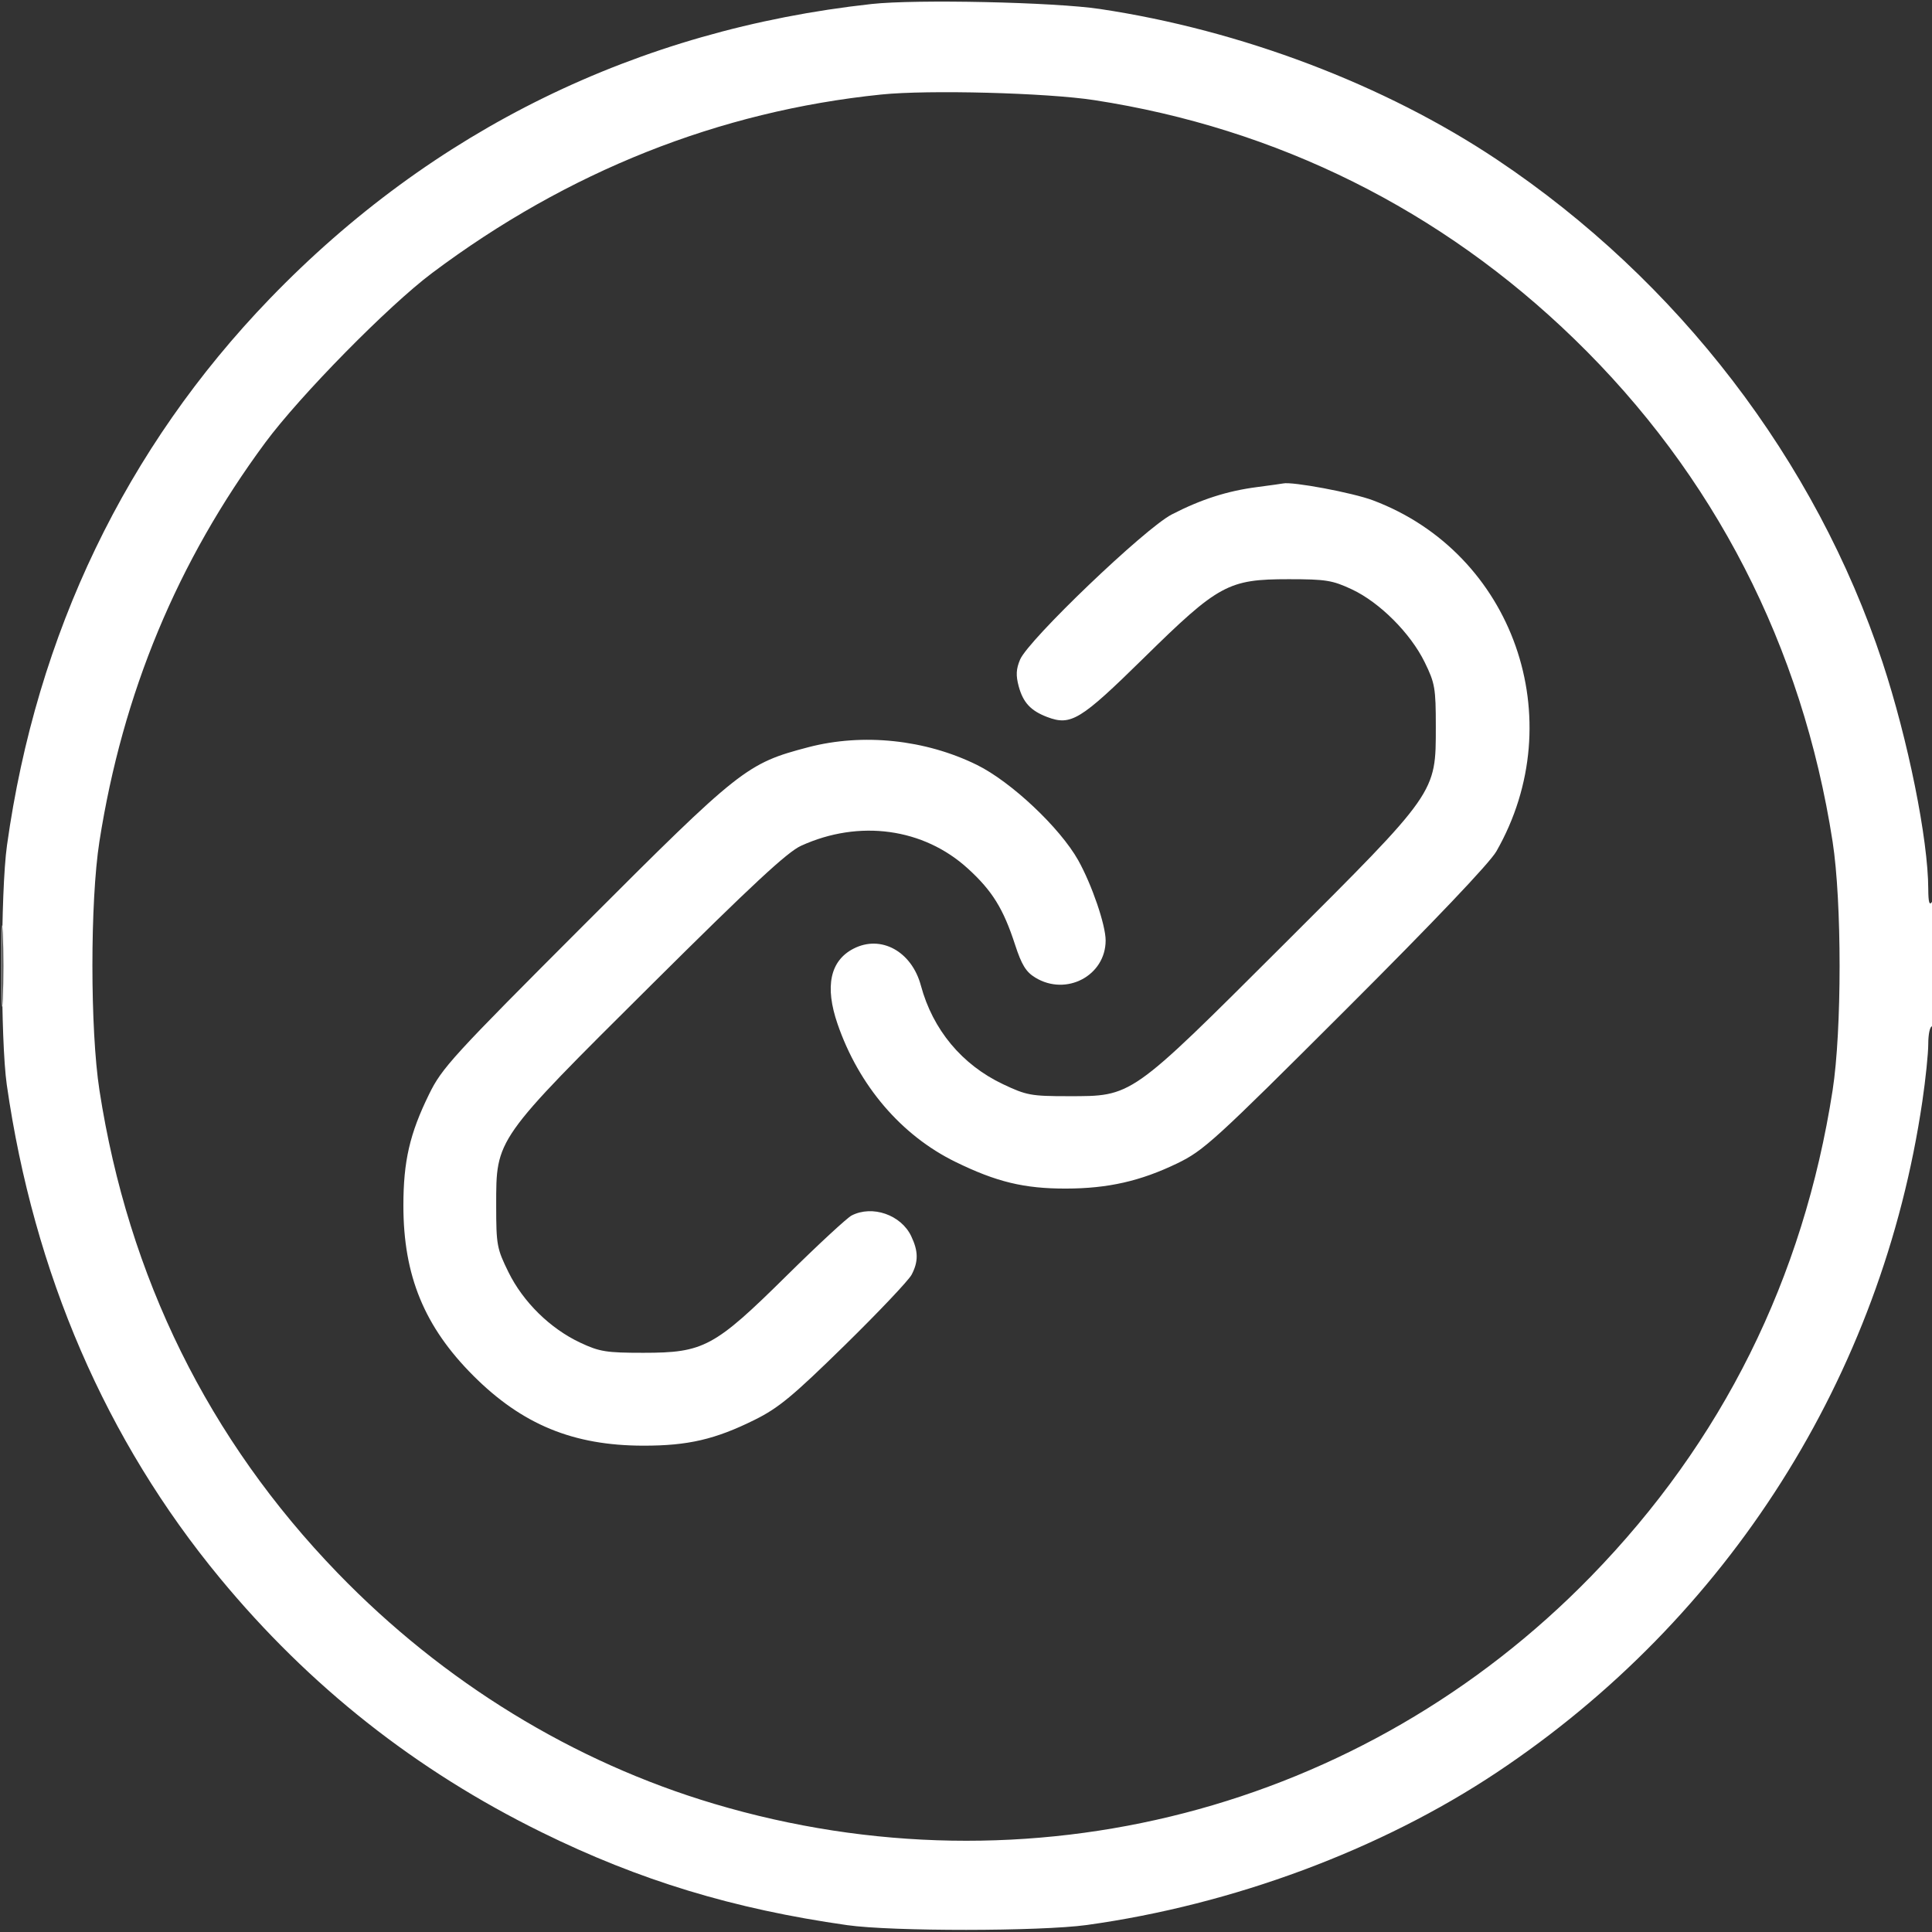 <svg width="29" height="29" viewBox="0 0 29 29" fill="none" xmlns="http://www.w3.org/2000/svg">
<rect x="0" y="0" width="29" height="29" fill="#333333" stroke="none"/>
<g clip-path="url(#clip0_349_923)">
<path fill-rule="evenodd" clip-rule="evenodd" d="M13.084 0.06C9.567 0.446 6.493 1.951 4.05 4.483C1.889 6.723 0.548 9.512 0.105 12.688C0.007 13.388 0.006 15.61 0.102 16.284C0.508 19.113 1.591 21.619 3.303 23.69C4.644 25.312 6.238 26.572 8.128 27.502C9.598 28.226 11.007 28.654 12.716 28.897C13.389 28.993 15.614 28.991 16.313 28.895C18.506 28.591 20.721 27.767 22.467 26.605C25.943 24.291 28.248 20.657 28.855 16.532C28.904 16.201 28.944 15.812 28.944 15.668C28.944 15.524 28.969 15.406 29 15.406C29.036 15.406 29.056 15.043 29.056 14.429C29.055 13.777 29.037 13.48 29 13.537C28.961 13.598 28.945 13.545 28.944 13.346C28.942 12.596 28.64 11.102 28.257 9.94C27.255 6.908 25.186 4.211 22.47 2.396C20.786 1.271 18.628 0.452 16.511 0.135C15.826 0.032 13.751 -0.013 13.084 0.06ZM13.226 1.419C10.792 1.669 8.52 2.573 6.486 4.098C5.828 4.591 4.506 5.936 3.983 6.642C2.662 8.429 1.841 10.403 1.492 12.633C1.352 13.529 1.352 15.458 1.493 16.367C1.927 19.171 3.131 21.609 5.069 23.612C6.654 25.25 8.608 26.448 10.72 27.076C15.433 28.479 20.457 27.176 23.879 23.664C25.853 21.639 27.069 19.193 27.508 16.367C27.648 15.465 27.648 13.535 27.508 12.633C27.052 9.698 25.73 7.125 23.631 5.089C21.632 3.149 19.174 1.926 16.426 1.503C15.71 1.393 13.931 1.346 13.226 1.419ZM18.871 7.311C18.421 7.369 18.024 7.497 17.587 7.723C17.183 7.933 15.439 9.602 15.312 9.9C15.252 10.042 15.247 10.138 15.291 10.302C15.357 10.545 15.471 10.668 15.717 10.762C16.075 10.898 16.216 10.812 17.165 9.88C18.291 8.773 18.436 8.694 19.343 8.694C19.902 8.694 20 8.71 20.293 8.847C20.71 9.043 21.172 9.505 21.385 9.94C21.539 10.254 21.552 10.329 21.552 10.905C21.552 11.91 21.574 11.878 19.246 14.2C16.952 16.488 17 16.454 16.029 16.454C15.479 16.454 15.407 16.441 15.055 16.274C14.439 15.982 14.002 15.457 13.823 14.794C13.685 14.28 13.223 14.027 12.811 14.24C12.46 14.421 12.378 14.808 12.572 15.37C12.89 16.295 13.529 17.043 14.341 17.44C14.956 17.741 15.372 17.842 15.999 17.841C16.631 17.84 17.119 17.729 17.672 17.462C18.07 17.269 18.23 17.123 20.2 15.156C21.527 13.831 22.361 12.954 22.461 12.779C23.594 10.798 22.717 8.303 20.608 7.51C20.306 7.396 19.393 7.225 19.259 7.257C19.243 7.261 19.068 7.285 18.871 7.311ZM12.133 11.216C11.208 11.459 11.113 11.533 8.776 13.872C6.791 15.858 6.634 16.029 6.44 16.426C6.15 17.017 6.055 17.43 6.055 18.097C6.055 19.149 6.37 19.915 7.105 20.65C7.838 21.383 8.605 21.699 9.657 21.7C10.326 21.701 10.736 21.606 11.328 21.312C11.687 21.134 11.898 20.959 12.679 20.194C13.188 19.695 13.641 19.217 13.684 19.133C13.787 18.936 13.785 18.781 13.678 18.556C13.526 18.235 13.095 18.085 12.783 18.245C12.715 18.28 12.276 18.686 11.808 19.148C10.723 20.22 10.564 20.306 9.657 20.306C9.1 20.306 9 20.29 8.71 20.154C8.258 19.942 7.853 19.544 7.632 19.095C7.459 18.743 7.448 18.688 7.448 18.097C7.448 17.086 7.422 17.124 9.782 14.778C11.285 13.284 11.817 12.79 12.023 12.696C12.896 12.297 13.864 12.43 14.53 13.039C14.895 13.372 15.061 13.641 15.236 14.179C15.335 14.483 15.4 14.589 15.54 14.674C16.005 14.958 16.596 14.645 16.596 14.116C16.596 13.883 16.389 13.279 16.185 12.914C15.911 12.425 15.177 11.734 14.663 11.481C13.888 11.1 12.952 11.002 12.133 11.216ZM0.023 14.5C0.023 15.045 0.032 15.268 0.042 14.996C0.053 14.723 0.053 14.277 0.042 14.004C0.032 13.732 0.023 13.955 0.023 14.5Z" fill="white"/>
</g>
<defs>
<clipPath id="clip0_349_923">
<rect width="29" height="29" fill="white"/>
</clipPath>
</defs>
</svg>
